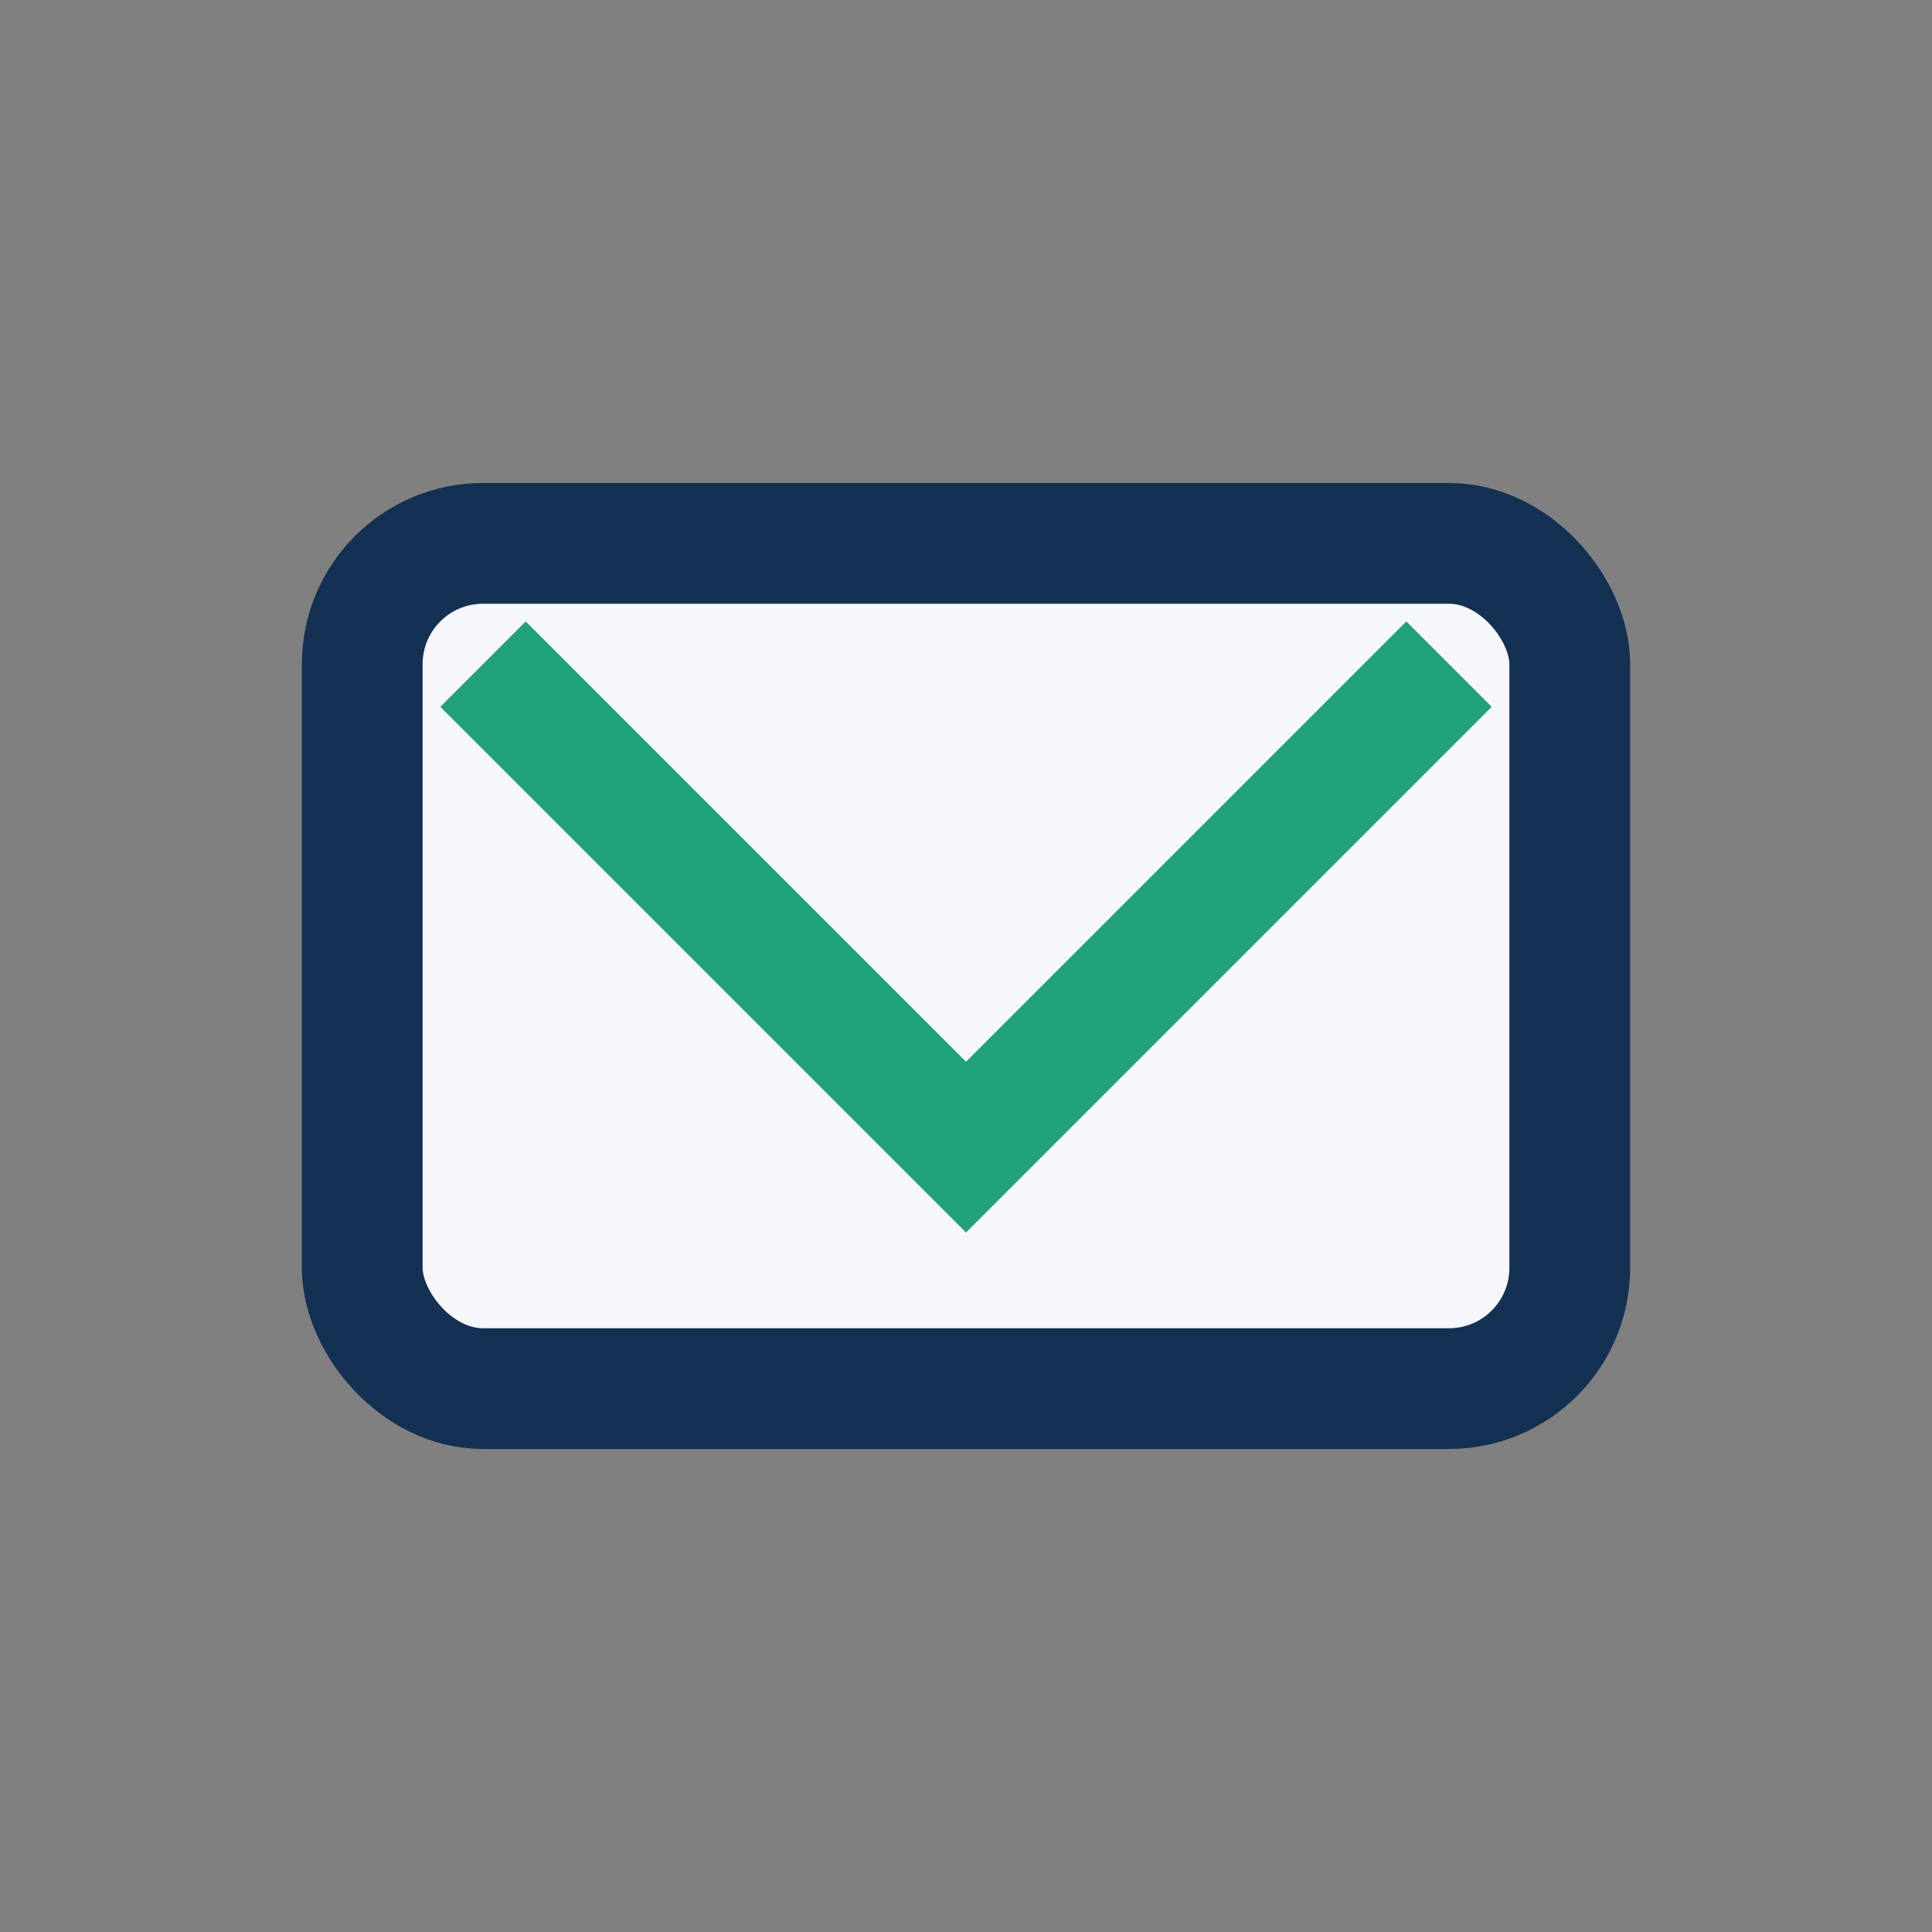 <?xml version="1.0" encoding="UTF-8"?>
<svg xmlns="http://www.w3.org/2000/svg" width="32" height="32" viewBox="0 0 32 32"><rect x="0" y="0" width="32" height="32" fill="#808080" stroke="none"/><rect x="6" y="9" width="20" height="14" rx="2" fill="#F6F7FB" stroke="#143154" stroke-width="2"/><path d="M8 11l8 8 8-8" stroke="#21A179" stroke-width="2" fill="none"/></svg>